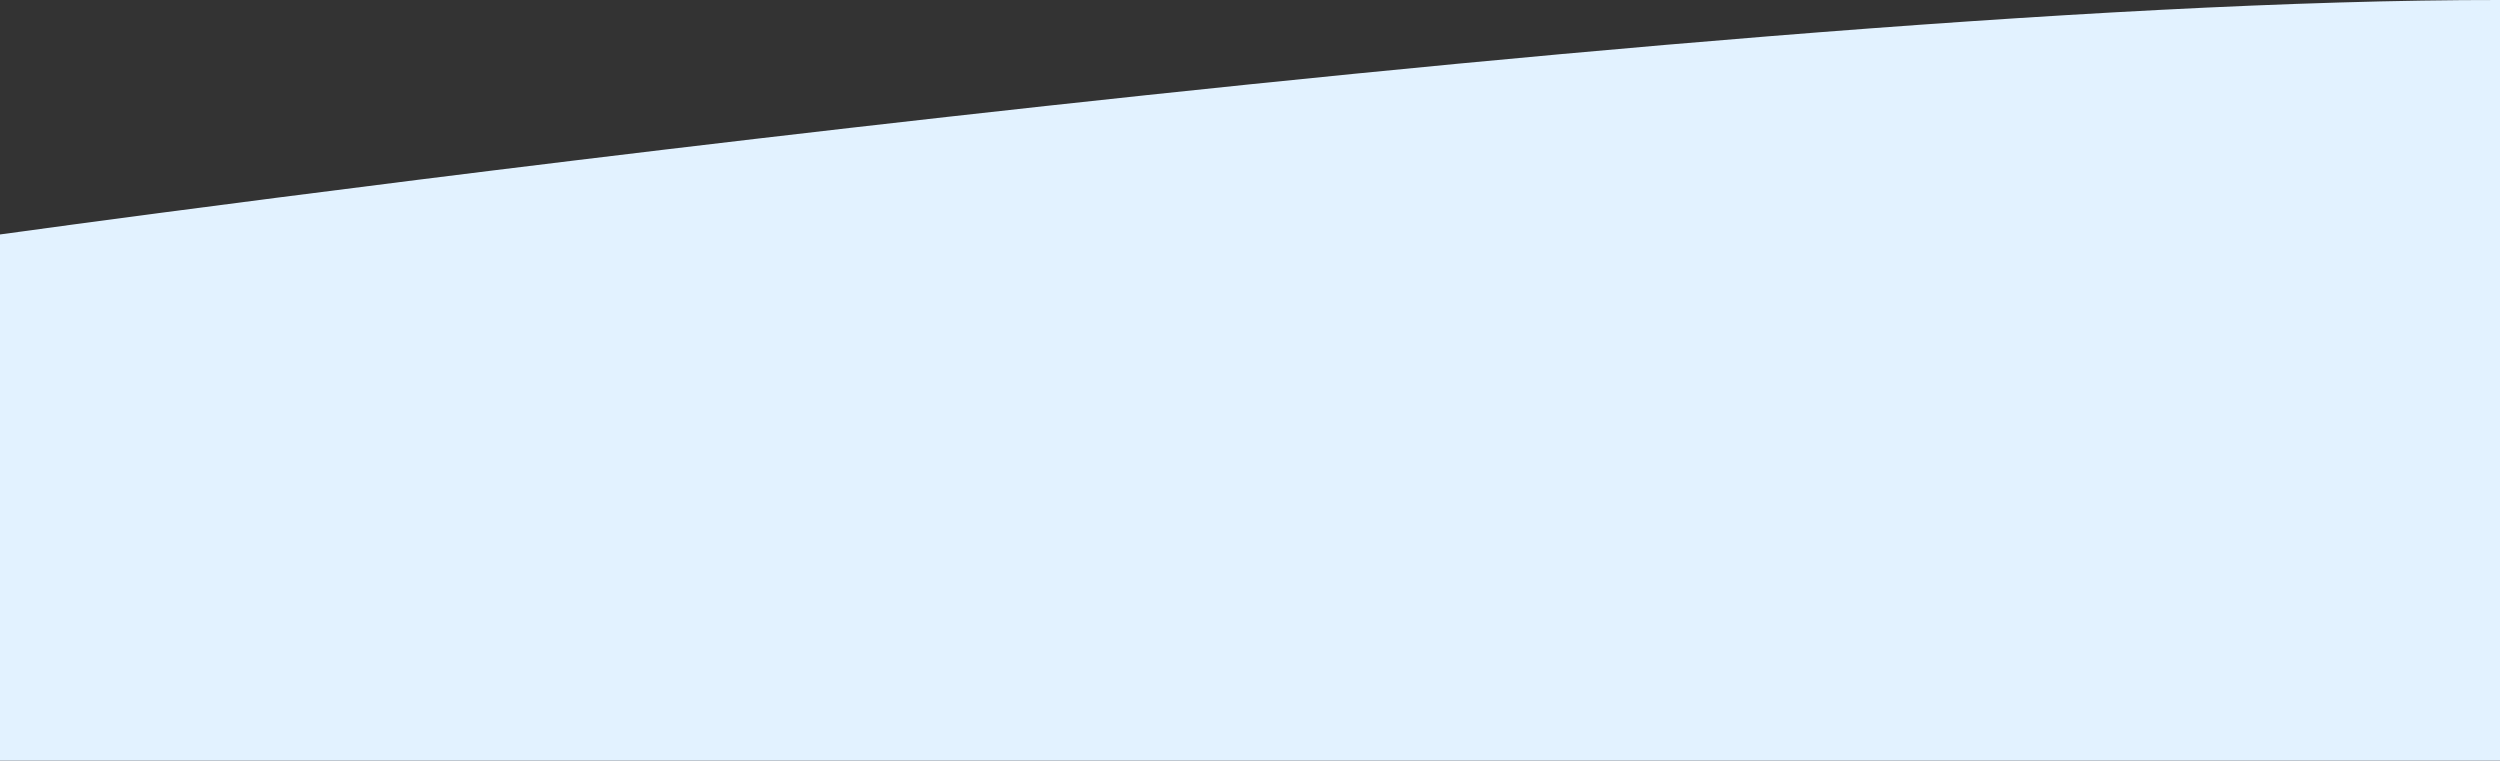 <?xml version="1.0" encoding="UTF-8"?> <svg xmlns="http://www.w3.org/2000/svg" xmlns:xlink="http://www.w3.org/1999/xlink" version="1.1" x="0px" y="0px" viewBox="0 0 1395.8 424.7" style="enable-background:new 0 0 1395.8 424.7;" xml:space="preserve"><rect x="0" y="0" width="1395.8" height="424.7" fill="#333333" stroke="none"/> <style type="text/css"> .st0{fill:#3870B2;} .st1{fill:none;stroke:#2C2D2B;stroke-width:2;stroke-miterlimit:10;} .st2{fill:#ACCFEA;stroke:#2C2D2B;stroke-width:2;stroke-miterlimit:10;} .st3{fill:#7FAED8;stroke:#2C2D2B;stroke-width:2;stroke-miterlimit:10;} .st4{fill:#E0F3FF;} .st5{fill:#E0F3FF;stroke:#2C2D2B;stroke-width:2;stroke-miterlimit:10;} .st6{fill:#FFFFFF;stroke:#2C2D2B;stroke-width:2;stroke-miterlimit:10;} .st7{fill:#F8B534;stroke:#2C2D2B;stroke-width:2;stroke-miterlimit:10;} .st8{fill:#1F4060;} .st9{opacity:0.55;fill:#FFFFFF;stroke:#2C2D2B;stroke-width:2;stroke-miterlimit:10;} .st10{fill:#FFFFFF;stroke:#2A1302;stroke-width:2;stroke-miterlimit:10;} .st11{fill:#F84742;stroke:#2C2D2B;stroke-width:2;stroke-miterlimit:10;} .st12{opacity:0.5;} .st13{fill:#FFFFFF;} .st14{fill:#B7573D;stroke:#2C2D2B;stroke-width:2;stroke-miterlimit:10;} .st15{fill:#67493A;stroke:#2C2D2B;stroke-width:2;stroke-miterlimit:10;} .st16{fill:#2C2D2B;} .st17{fill:#F8B534;} .st18{fill:#3870B2;stroke:#2A1302;stroke-width:2;stroke-miterlimit:10;} .st19{fill:#F84742;} .st20{fill:#B7573D;stroke:#2A1302;stroke-width:2;stroke-miterlimit:10;} .st21{fill:#E0F3FF;stroke:#2A1302;stroke-width:2;stroke-miterlimit:10;} .st22{fill:#F84742;stroke:#2A1302;stroke-width:2;stroke-miterlimit:10;} .st23{fill:#67493A;} .st24{fill:#ACCFEA;stroke:#2A1302;stroke-width:2;stroke-miterlimit:10;} .st25{fill:#5D95CE;} .st26{fill:none;stroke:#1F4060;stroke-width:2;stroke-miterlimit:10;} .st27{fill:none;stroke:#FFFFFF;stroke-width:2;stroke-linecap:round;stroke-linejoin:round;stroke-miterlimit:10;} .st28{fill:#2C2D2B;stroke:#2C2D2B;stroke-width:2;stroke-miterlimit:10;} .st29{fill:#1F4060;stroke:#2C2D2B;stroke-width:2;stroke-miterlimit:10;} .st30{fill:none;stroke:#FFFFFF;stroke-width:2;stroke-linecap:round;stroke-miterlimit:10;} .st31{clip-path:url(#SVGID_00000070108025959223980740000001757995516482834363_);} .st32{fill:none;stroke:#2A1302;stroke-width:2;stroke-miterlimit:10;} .st33{opacity:0.4;fill:#FFFFFF;} .st34{fill:#F8B534;stroke:#2A1302;stroke-width:2;stroke-miterlimit:10;} .st35{fill:none;stroke:#1F4060;stroke-width:2;stroke-linecap:round;stroke-linejoin:round;stroke-miterlimit:10;} .st36{fill:#0C1435;} .st37{fill:#405BDD;} .st38{fill:#1D2F93;} .st39{fill:#FF9F57;} .st40{fill:#E9EFFF;} .st41{fill:#80A1FF;} .st42{fill:#6C8CFF;} .st43{fill:none;stroke:#1D2F93;stroke-width:1.142;stroke-linecap:round;stroke-linejoin:round;stroke-miterlimit:10;} .st44{fill:#ACCFEA;} .st45{fill:none;stroke:#2C2D2B;stroke-width:2;stroke-linecap:round;stroke-linejoin:round;stroke-miterlimit:10;} .st46{fill:none;} .st47{fill:#CB3431;stroke:#000000;stroke-miterlimit:10;} .st48{fill:#9E2320;stroke:#000000;stroke-miterlimit:10;} .st49{fill:#3F2D1F;stroke:#000000;stroke-miterlimit:10;} .st50{fill:#E9F7FF;stroke:#000000;stroke-miterlimit:10;} .st51{fill:#FFFFFF;stroke:#000000;stroke-miterlimit:10;} .st52{fill:#E6B042;stroke:#000000;stroke-miterlimit:10;} .st53{fill:#C7E9F9;stroke:#000000;stroke-miterlimit:10;} .st54{fill:#C9E7F4;stroke:#000000;stroke-miterlimit:10;} .st55{fill:#CAE1FD;stroke:#020202;stroke-miterlimit:10;} .st56{fill:#ECF9F7;stroke:#020202;stroke-miterlimit:10;} .st57{fill:#2C3C45;stroke:#020202;stroke-miterlimit:10;} .st58{fill:#EEBF2D;stroke:#020202;stroke-miterlimit:10;} .st59{fill:#6B9BBF;} .st60{fill:#7FAED8;} .st61{fill:#B93323;stroke:#000000;stroke-miterlimit:10;} .st62{fill:#D34935;stroke:#000000;stroke-miterlimit:10;} .st63{fill:#D88820;stroke:#000000;stroke-miterlimit:10;} .st64{fill:#F2CF31;stroke:#000000;stroke-miterlimit:10;} .st65{fill:#B3D4F3;} .st66{fill:#20395B;stroke:#000000;stroke-miterlimit:10;} .st67{fill:#E2F2FF;} .st68{fill:#C4E4FE;} .st69{fill:none;stroke:#749ED1;stroke-width:145;stroke-miterlimit:10;} .st70{fill:#EEBF2D;} .st71{fill:#D30B28;} .st72{fill:#95BE5E;} .st73{fill:#7B0023;} .st74{fill:#7DDDE2;} .st75{fill:#DCE8E9;} .st76{fill:#DCE7E9;} .st77{fill:#520D21;} .st78{fill:#EBB081;} .st79{fill:#DAA88F;} .st80{fill:#90BF56;} .st81{fill:#90BF54;} .st82{fill:#6BA2A8;} .st83{fill:#D1102D;} .st84{fill:#DCE6E7;} .st85{fill:#DDE8E9;} .st86{fill:#5B182C;} .st87{fill:#8FBF54;} .st88{fill:#85DCE1;} .st89{fill:#87DCE0;} .st90{fill:#81DCE1;} .st91{fill:#520E22;} .st92{fill:#CF1A38;} .st93{fill:#CF1937;} .st94{fill:#D0213E;} .st95{fill:#CF1C3A;} .st96{fill:#530E23;} .st97{fill:#92BF59;} .st98{fill:#93BF5A;} .st99{fill:#97BF61;} .st100{fill:#540E24;} .st101{fill:#DAA890;} .st102{fill:#D20C29;} .st103{fill:#82DCE1;} .st104{fill:#8CDCE0;} .st105{fill:#3870B2;stroke:#2C2D2B;stroke-width:2;stroke-miterlimit:10;} .st106{fill:#5D95CE;stroke:#2C2D2B;stroke-width:2;stroke-miterlimit:10;} .st107{fill:none;stroke:#F84742;stroke-width:2;stroke-miterlimit:10;} .st108{clip-path:url(#SVGID_00000176024858115841310850000013761129671718337721_);fill:none;stroke:#2C2D2B;stroke-width:2;stroke-miterlimit:10;} .st109{fill:#67493A;stroke:#2A1302;stroke-width:2;stroke-miterlimit:10;} .st110{clip-path:url(#SVGID_00000071535780221925426700000008047870534098675362_);} .st111{fill:#DBB3A9;stroke:#2A1302;stroke-width:2;stroke-miterlimit:10;} .st112{fill:#7FAED8;stroke:#2A1302;stroke-width:2;stroke-miterlimit:10;} .st113{fill:#5D95CE;stroke:#2A1302;stroke-width:2;stroke-miterlimit:10;} .st114{fill:#F1DCD5;} .st115{fill:#1F4060;stroke:#2A1302;stroke-width:2;stroke-miterlimit:10;} .st116{opacity:0.25;fill:#1F4060;} .st117{clip-path:url(#XMLID_00000021830918706920711600000010544318371055988649_);fill:none;stroke:#2C2D2B;stroke-width:2;stroke-miterlimit:10;} .st118{opacity:0.21;fill:#F84742;} .st119{fill:#7FAED8;stroke:#2C2D2B;stroke-width:2;stroke-linecap:round;stroke-linejoin:round;stroke-miterlimit:10;} .st120{clip-path:url(#SVGID_00000044146597554759978060000017119280555675411634_);} .st121{fill:#FFFFFF;stroke:#FFFFFF;stroke-width:2;stroke-miterlimit:10;} .st122{fill:#B7573D;stroke:#2C2D2B;stroke-width:0.75;stroke-linecap:round;stroke-linejoin:round;stroke-miterlimit:10;} .st123{opacity:0.2;fill:#4F2610;} .st124{fill:#2C2D2B;stroke:#2C2D2B;stroke-width:0.75;stroke-linecap:round;stroke-linejoin:round;stroke-miterlimit:10;} .st125{opacity:0.3;} .st126{fill:#4F2610;} .st127{fill:#FFF3E3;} .st128{fill:#FFA624;} .st129{fill:#FF7C24;} .st130{clip-path:url(#SVGID_00000089541696433253914740000016734501878569338519_);} .st131{fill:#DBB3A9;stroke:#2A1302;stroke-width:0.797;stroke-miterlimit:10;} .st132{fill:#7FAED8;stroke:#2A1302;stroke-width:0.797;stroke-miterlimit:10;} .st133{fill:#5D95CE;stroke:#2A1302;stroke-width:0.797;stroke-miterlimit:10;} .st134{fill:#F8B534;stroke:#2A1302;stroke-width:0.797;stroke-miterlimit:10;} .st135{fill:none;stroke:#2A1302;stroke-width:0.797;stroke-miterlimit:10;} .st136{fill:none;stroke:#2C2D2B;stroke-width:0.797;stroke-miterlimit:10;} .st137{fill:none;stroke:#2C2D2B;stroke-width:0.797;stroke-linecap:round;stroke-linejoin:round;stroke-miterlimit:10;} .st138{fill:#1F4060;stroke:#2A1302;stroke-width:0.797;stroke-miterlimit:10;} .st139{fill:#FFFFFF;stroke:#2C2D2B;stroke-width:0.797;stroke-miterlimit:10;} .st140{fill:#5D95CE;stroke:#2C2D2B;stroke-width:0.797;stroke-miterlimit:10;} .st141{clip-path:url(#XMLID_00000061431794884087596850000003093765445573410184_);fill:none;stroke:#2C2D2B;stroke-width:0.797;stroke-miterlimit:10;} .st142{fill:#F84742;stroke:#2C2D2B;stroke-width:0.797;stroke-miterlimit:10;} .st143{fill:#7FAED8;stroke:#2C2D2B;stroke-width:0.797;stroke-linecap:round;stroke-linejoin:round;stroke-miterlimit:10;} .st144{clip-path:url(#SVGID_00000131346693946727535070000008281931254681229233_);} .st145{fill:#FFFFFF;stroke:#FFFFFF;stroke-width:0.797;stroke-miterlimit:10;} .st146{opacity:0.3;fill:#4F2610;} .st147{fill:#A33D26;stroke:#2C2D2B;stroke-width:2;stroke-miterlimit:10;} .st148{fill:#EAC99D;} .st149{fill:#472117;} .st150{fill:#3D1A14;} .st151{fill:#AA7361;} .st152{fill:#965F50;} .st153{clip-path:url(#SVGID_00000031914664110325337540000016469823321842199722_);} .st154{fill:#381710;} .st155{fill:#562D1F;} .st156{fill:#6B8899;} .st157{fill:#8E2020;} .st158{fill:#EDC574;} .st159{fill:#414C24;} .st160{fill:#EAD2C3;} .st161{fill:#486A7C;} .st162{opacity:0.51;fill:#EAD2C3;} .st163{fill:#381D0B;} .st164{fill:#A0CC5B;} .st165{fill:#A01D1D;} .st166{fill:#93273B;} .st167{fill:#FFB99F;} .st168{fill:#C16B5B;} .st169{fill:#7CA83E;} .st170{fill-rule:evenodd;clip-rule:evenodd;fill:#B88A5A;} .st171{fill-rule:evenodd;clip-rule:evenodd;fill:#AC773C;} .st172{fill-rule:evenodd;clip-rule:evenodd;fill:#3A2223;} .st173{fill-rule:evenodd;clip-rule:evenodd;fill:#58745E;} .st174{fill-rule:evenodd;clip-rule:evenodd;fill:#4C6553;} .st175{fill-rule:evenodd;clip-rule:evenodd;fill:#6C8B70;} .st176{fill-rule:evenodd;clip-rule:evenodd;fill:#283842;} .st177{fill-rule:evenodd;clip-rule:evenodd;fill:#57715D;} .st178{fill-rule:evenodd;clip-rule:evenodd;fill:#E8D5C6;} .st179{fill-rule:evenodd;clip-rule:evenodd;fill:#2A3B3C;} .st180{fill-rule:evenodd;clip-rule:evenodd;fill:#992C4C;} .st181{fill-rule:evenodd;clip-rule:evenodd;fill:#E6DCEB;} .st182{fill-rule:evenodd;clip-rule:evenodd;fill:#D8BC86;} .st183{fill-rule:evenodd;clip-rule:evenodd;fill:#A27E68;} .st184{fill-rule:evenodd;clip-rule:evenodd;fill:#73494B;} .st185{fill-rule:evenodd;clip-rule:evenodd;fill:#4A2D30;} .st186{fill-rule:evenodd;clip-rule:evenodd;fill:#AF8045;} .st187{fill-rule:evenodd;clip-rule:evenodd;fill:#C07F2A;} .st188{fill-rule:evenodd;clip-rule:evenodd;fill:#B27768;} .st189{fill-rule:evenodd;clip-rule:evenodd;fill:#A96B26;} .st190{fill-rule:evenodd;clip-rule:evenodd;fill:#CD9E8C;} .st191{fill-rule:evenodd;clip-rule:evenodd;fill:#4C2A0A;} .st192{fill-rule:evenodd;clip-rule:evenodd;fill:#892842;} .st193{fill-rule:evenodd;clip-rule:evenodd;fill:#AE7754;} .st194{fill-rule:evenodd;clip-rule:evenodd;fill:#CCDEE0;} .st195{fill-rule:evenodd;clip-rule:evenodd;fill:#5C3C40;} .st196{fill-rule:evenodd;clip-rule:evenodd;fill:#5E7D55;} .st197{fill-rule:evenodd;clip-rule:evenodd;fill:#719666;} .st198{fill-rule:evenodd;clip-rule:evenodd;fill:#D5BC9E;} .st199{fill-rule:evenodd;clip-rule:evenodd;fill:#F9EA37;} .st200{fill-rule:evenodd;clip-rule:evenodd;fill:#577174;} .st201{fill-rule:evenodd;clip-rule:evenodd;fill:#D3A992;} .st202{fill-rule:evenodd;clip-rule:evenodd;fill:#B9A2A3;} .st203{fill-rule:evenodd;clip-rule:evenodd;fill:#952B3B;} .st204{fill-rule:evenodd;clip-rule:evenodd;fill:#E9E9E9;} .st205{fill-rule:evenodd;clip-rule:evenodd;fill:#A93536;} .st206{fill-rule:evenodd;clip-rule:evenodd;fill:#E1D9D3;} .st207{fill-rule:evenodd;clip-rule:evenodd;fill:#A83233;} .st208{fill-rule:evenodd;clip-rule:evenodd;fill:#D6D6D6;} .st209{fill-rule:evenodd;clip-rule:evenodd;fill:#4F686B;} .st210{fill-rule:evenodd;clip-rule:evenodd;fill:#FFFFFF;} .st211{fill-rule:evenodd;clip-rule:evenodd;fill:#9A6850;} .st212{fill-rule:evenodd;clip-rule:evenodd;fill:#D1A633;} .st213{opacity:0.81;} .st214{fill:#7FAED8;stroke:#2C2D2B;stroke-width:0.75;stroke-linecap:round;stroke-linejoin:round;stroke-miterlimit:10;} .st215{fill:#3870B2;stroke:#2C2D2B;stroke-width:0.75;stroke-linecap:round;stroke-linejoin:round;stroke-miterlimit:10;} .st216{fill:#E0F3FF;stroke:#2C2D2B;stroke-width:0.75;stroke-linecap:round;stroke-linejoin:round;stroke-miterlimit:10;} .st217{fill:#F8B534;stroke:#2C2D2B;stroke-width:0.75;stroke-linecap:round;stroke-linejoin:round;stroke-miterlimit:10;} .st218{fill:#DD9564;stroke:#2C2D2B;stroke-width:0.75;stroke-linecap:round;stroke-linejoin:round;stroke-miterlimit:10;} .st219{fill:none;stroke:#2C2D2B;stroke-width:0.75;stroke-linecap:round;stroke-linejoin:round;stroke-miterlimit:10;} .st220{fill:#1F4060;stroke:#2C2D2B;stroke-width:0.75;stroke-linecap:round;stroke-linejoin:round;stroke-miterlimit:10;} .st221{fill:#5D95CE;stroke:#2C2D2B;stroke-width:0.75;stroke-linecap:round;stroke-linejoin:round;stroke-miterlimit:10;} .st222{fill:#ACCFEA;stroke:#2C2D2B;stroke-width:0.75;stroke-linecap:round;stroke-linejoin:round;stroke-miterlimit:10;} .st223{fill:#FFFFFF;stroke:#2C2D2B;stroke-width:0.75;stroke-linecap:round;stroke-linejoin:round;stroke-miterlimit:10;} .st224{fill:#F84742;stroke:#2C2D2B;stroke-width:0.75;stroke-linecap:round;stroke-linejoin:round;stroke-miterlimit:10;} .st225{fill:#5E3019;stroke:#2C2D2B;stroke-width:0.75;stroke-linecap:round;stroke-linejoin:round;stroke-miterlimit:10;} .st226{fill:#F9EBE8;stroke:#2C2D2B;stroke-width:0.75;stroke-linecap:round;stroke-linejoin:round;stroke-miterlimit:10;} .st227{opacity:0.4;fill:#FFFFFF;stroke:#FFFFFF;stroke-width:0.75;stroke-linecap:round;stroke-linejoin:round;stroke-miterlimit:10;} .st228{opacity:0.39;fill:#ACCFEA;} .st229{fill:none;stroke:#FFFFFF;stroke-width:0.75;stroke-linecap:round;stroke-linejoin:round;stroke-miterlimit:10;} .st230{fill:#EFA750;stroke:#2C2D2B;stroke-width:0.75;stroke-linecap:round;stroke-linejoin:round;stroke-miterlimit:10;} .st231{fill:#F7B55E;stroke:#2C2D2B;stroke-width:0.75;stroke-linecap:round;stroke-linejoin:round;stroke-miterlimit:10;} .st232{fill:#F7B55E;} .st233{fill:#F9D7AF;stroke:#2C2D2B;stroke-width:0.75;stroke-linecap:round;stroke-linejoin:round;stroke-miterlimit:10;} .st234{fill:#DBB3A9;stroke:#2C2D2B;stroke-width:0.75;stroke-linecap:round;stroke-linejoin:round;stroke-miterlimit:10;} .st235{fill:#F9E3CF;stroke:#2C2D2B;stroke-width:0.75;stroke-linecap:round;stroke-linejoin:round;stroke-miterlimit:10;} .st236{fill:#F1DCD5;stroke:#2C2D2B;stroke-width:0.75;stroke-linecap:round;stroke-linejoin:round;stroke-miterlimit:10;} .st237{opacity:0.25;fill:#1F4060;stroke:#2C2D2B;stroke-width:0.75;stroke-linecap:round;stroke-linejoin:round;stroke-miterlimit:10;} .st238{fill:#FFD6D7;stroke:#2C2D2B;stroke-width:0.75;stroke-linecap:round;stroke-linejoin:round;stroke-miterlimit:10;} .st239{opacity:0.21;fill:#F84742;stroke:#2C2D2B;stroke-width:0.75;stroke-linecap:round;stroke-linejoin:round;stroke-miterlimit:10;} .st240{fill:none;stroke:#F84742;stroke-width:0.75;stroke-linecap:round;stroke-linejoin:round;stroke-miterlimit:10;} .st241{fill:none;stroke:#2C2D2B;stroke-linecap:round;stroke-linejoin:round;stroke-miterlimit:10;} .st242{fill:#FF9682;stroke:#2C2D2B;stroke-width:0.75;stroke-linecap:round;stroke-linejoin:round;stroke-miterlimit:10;} .st243{opacity:0.77;fill:#FF8056;} .st244{opacity:0.52;fill:#FF8056;stroke:#2C2D2B;stroke-width:0.75;stroke-linecap:round;stroke-linejoin:round;stroke-miterlimit:10;} .st245{clip-path:url(#XMLID_00000173140722054623893970000016797186691570261912_);fill:none;stroke:#2C2D2B;stroke-width:0.797;stroke-miterlimit:10;} .st246{clip-path:url(#SVGID_00000015329617270737566150000011609385994192743610_);} .st247{clip-path:url(#SVGID_00000002369680042248173520000010529614569202901166_);} .st248{clip-path:url(#XMLID_00000049914970382175266870000014866913229488635791_);fill:none;stroke:#2C2D2B;stroke-width:0.797;stroke-miterlimit:10;} .st249{clip-path:url(#SVGID_00000055682427581665717680000002171349680117626011_);} .st250{clip-path:url(#SVGID_00000131353420200968254610000006983162588141164454_);} .st251{clip-path:url(#XMLID_00000178900189525622794500000015285279536384697535_);fill:none;stroke:#2C2D2B;stroke-width:0.797;stroke-miterlimit:10;} .st252{clip-path:url(#SVGID_00000170970986642912090010000007262652621646781594_);} .st253{clip-path:url(#SVGID_00000014634650132878752760000009272422250342948244_);} .st254{clip-path:url(#XMLID_00000085225166152074333560000009425118523498315689_);fill:none;stroke:#2C2D2B;stroke-width:0.797;stroke-miterlimit:10;} .st255{clip-path:url(#SVGID_00000156573509068741334560000006305905197817202316_);} .st256{clip-path:url(#SVGID_00000142161995604273121360000010560312455158185380_);} .st257{clip-path:url(#XMLID_00000109743420098857575820000013240380598747234961_);fill:none;stroke:#2C2D2B;stroke-width:0.797;stroke-miterlimit:10;} .st258{clip-path:url(#SVGID_00000072970297746115431790000008758194774393560209_);} .st259{clip-path:url(#SVGID_00000036955113983000170750000009620202349261602225_);} .st260{clip-path:url(#XMLID_00000178904518727473734670000014512710900837715368_);fill:none;stroke:#2C2D2B;stroke-width:0.797;stroke-miterlimit:10;} .st261{clip-path:url(#SVGID_00000064317327443372739510000007316654762989964166_);} </style> <g id="STORY_4"> </g> <g id="STORY_3"> </g> <g id="STORY_2"> <path class="st67" d="M0,130.9C0,130.9,944.1-0.4,1395.8,0v424.7H0V130.9z"></path> </g> <g id="STORY_1"> </g> </svg> 